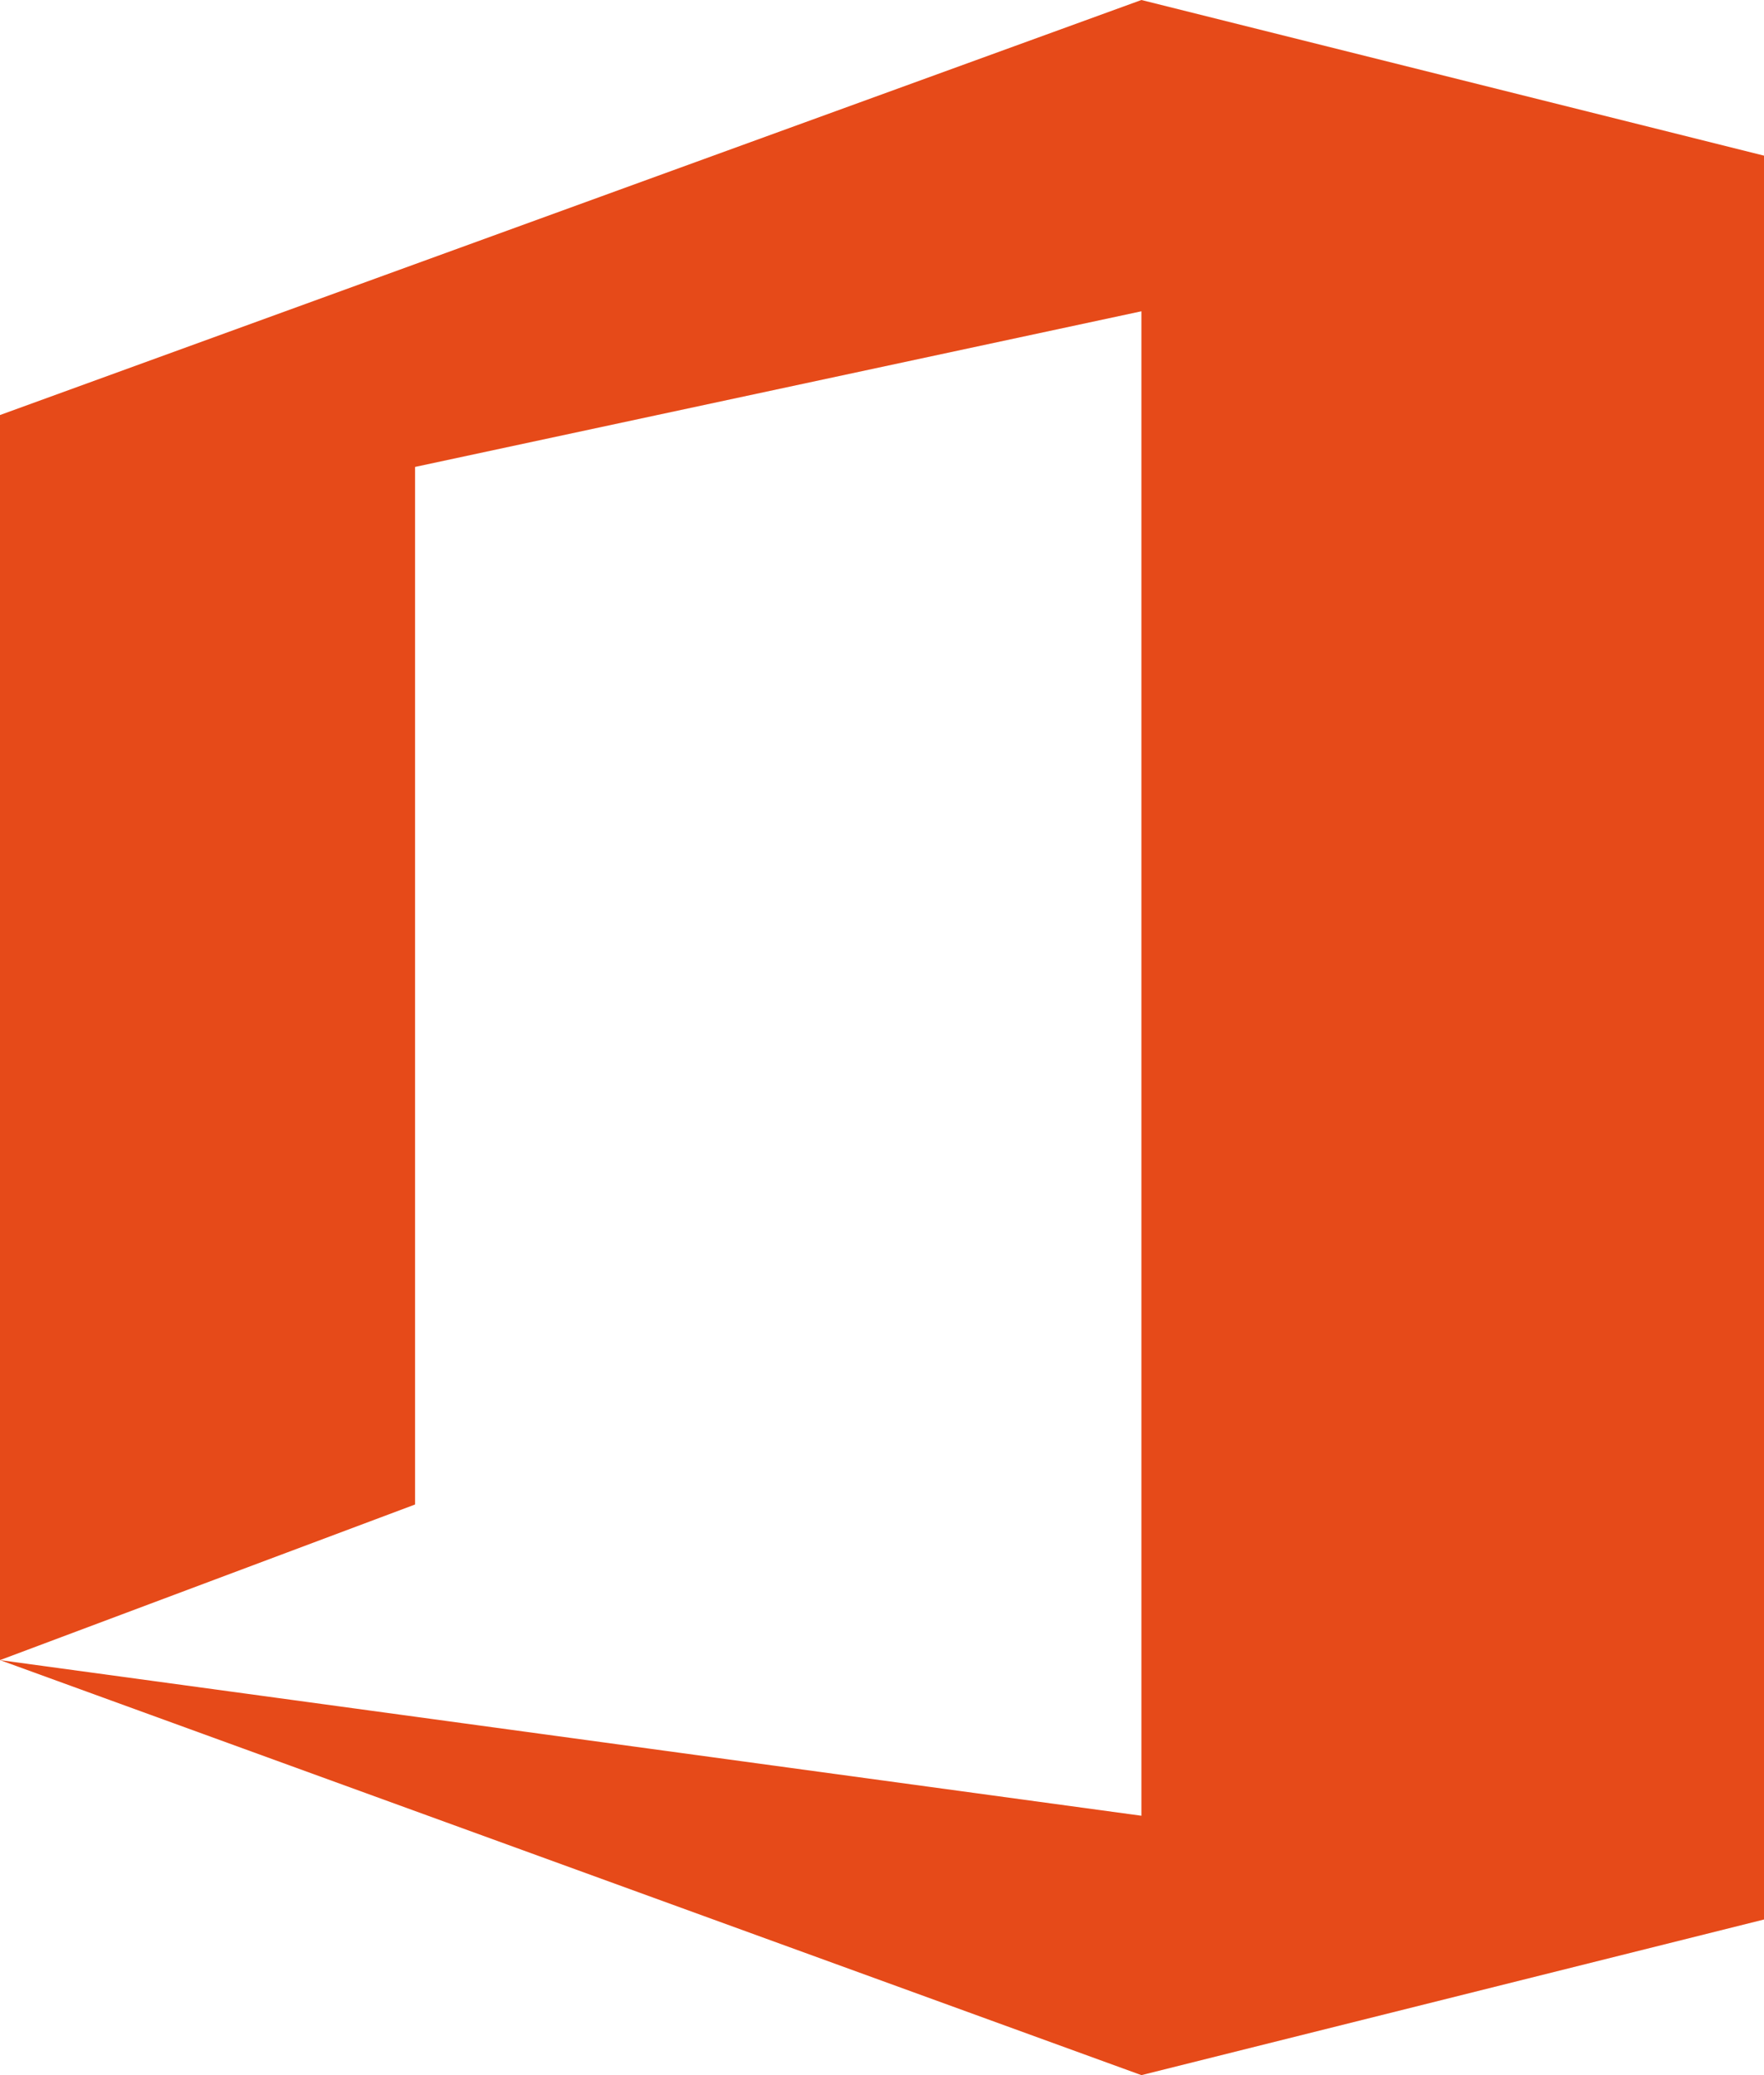<svg xmlns="http://www.w3.org/2000/svg" width="50" height="58.824" viewBox="-42 -9.824 50 58.824"><path fill="#E64A19" d="M-42 1.941L-9.647-9.824 8-5.412v50L-9.647 49-42 37.235l32.353 4.412V-1l-20.588 4.412v29.412L-42 37.235V1.941z"/></svg>
